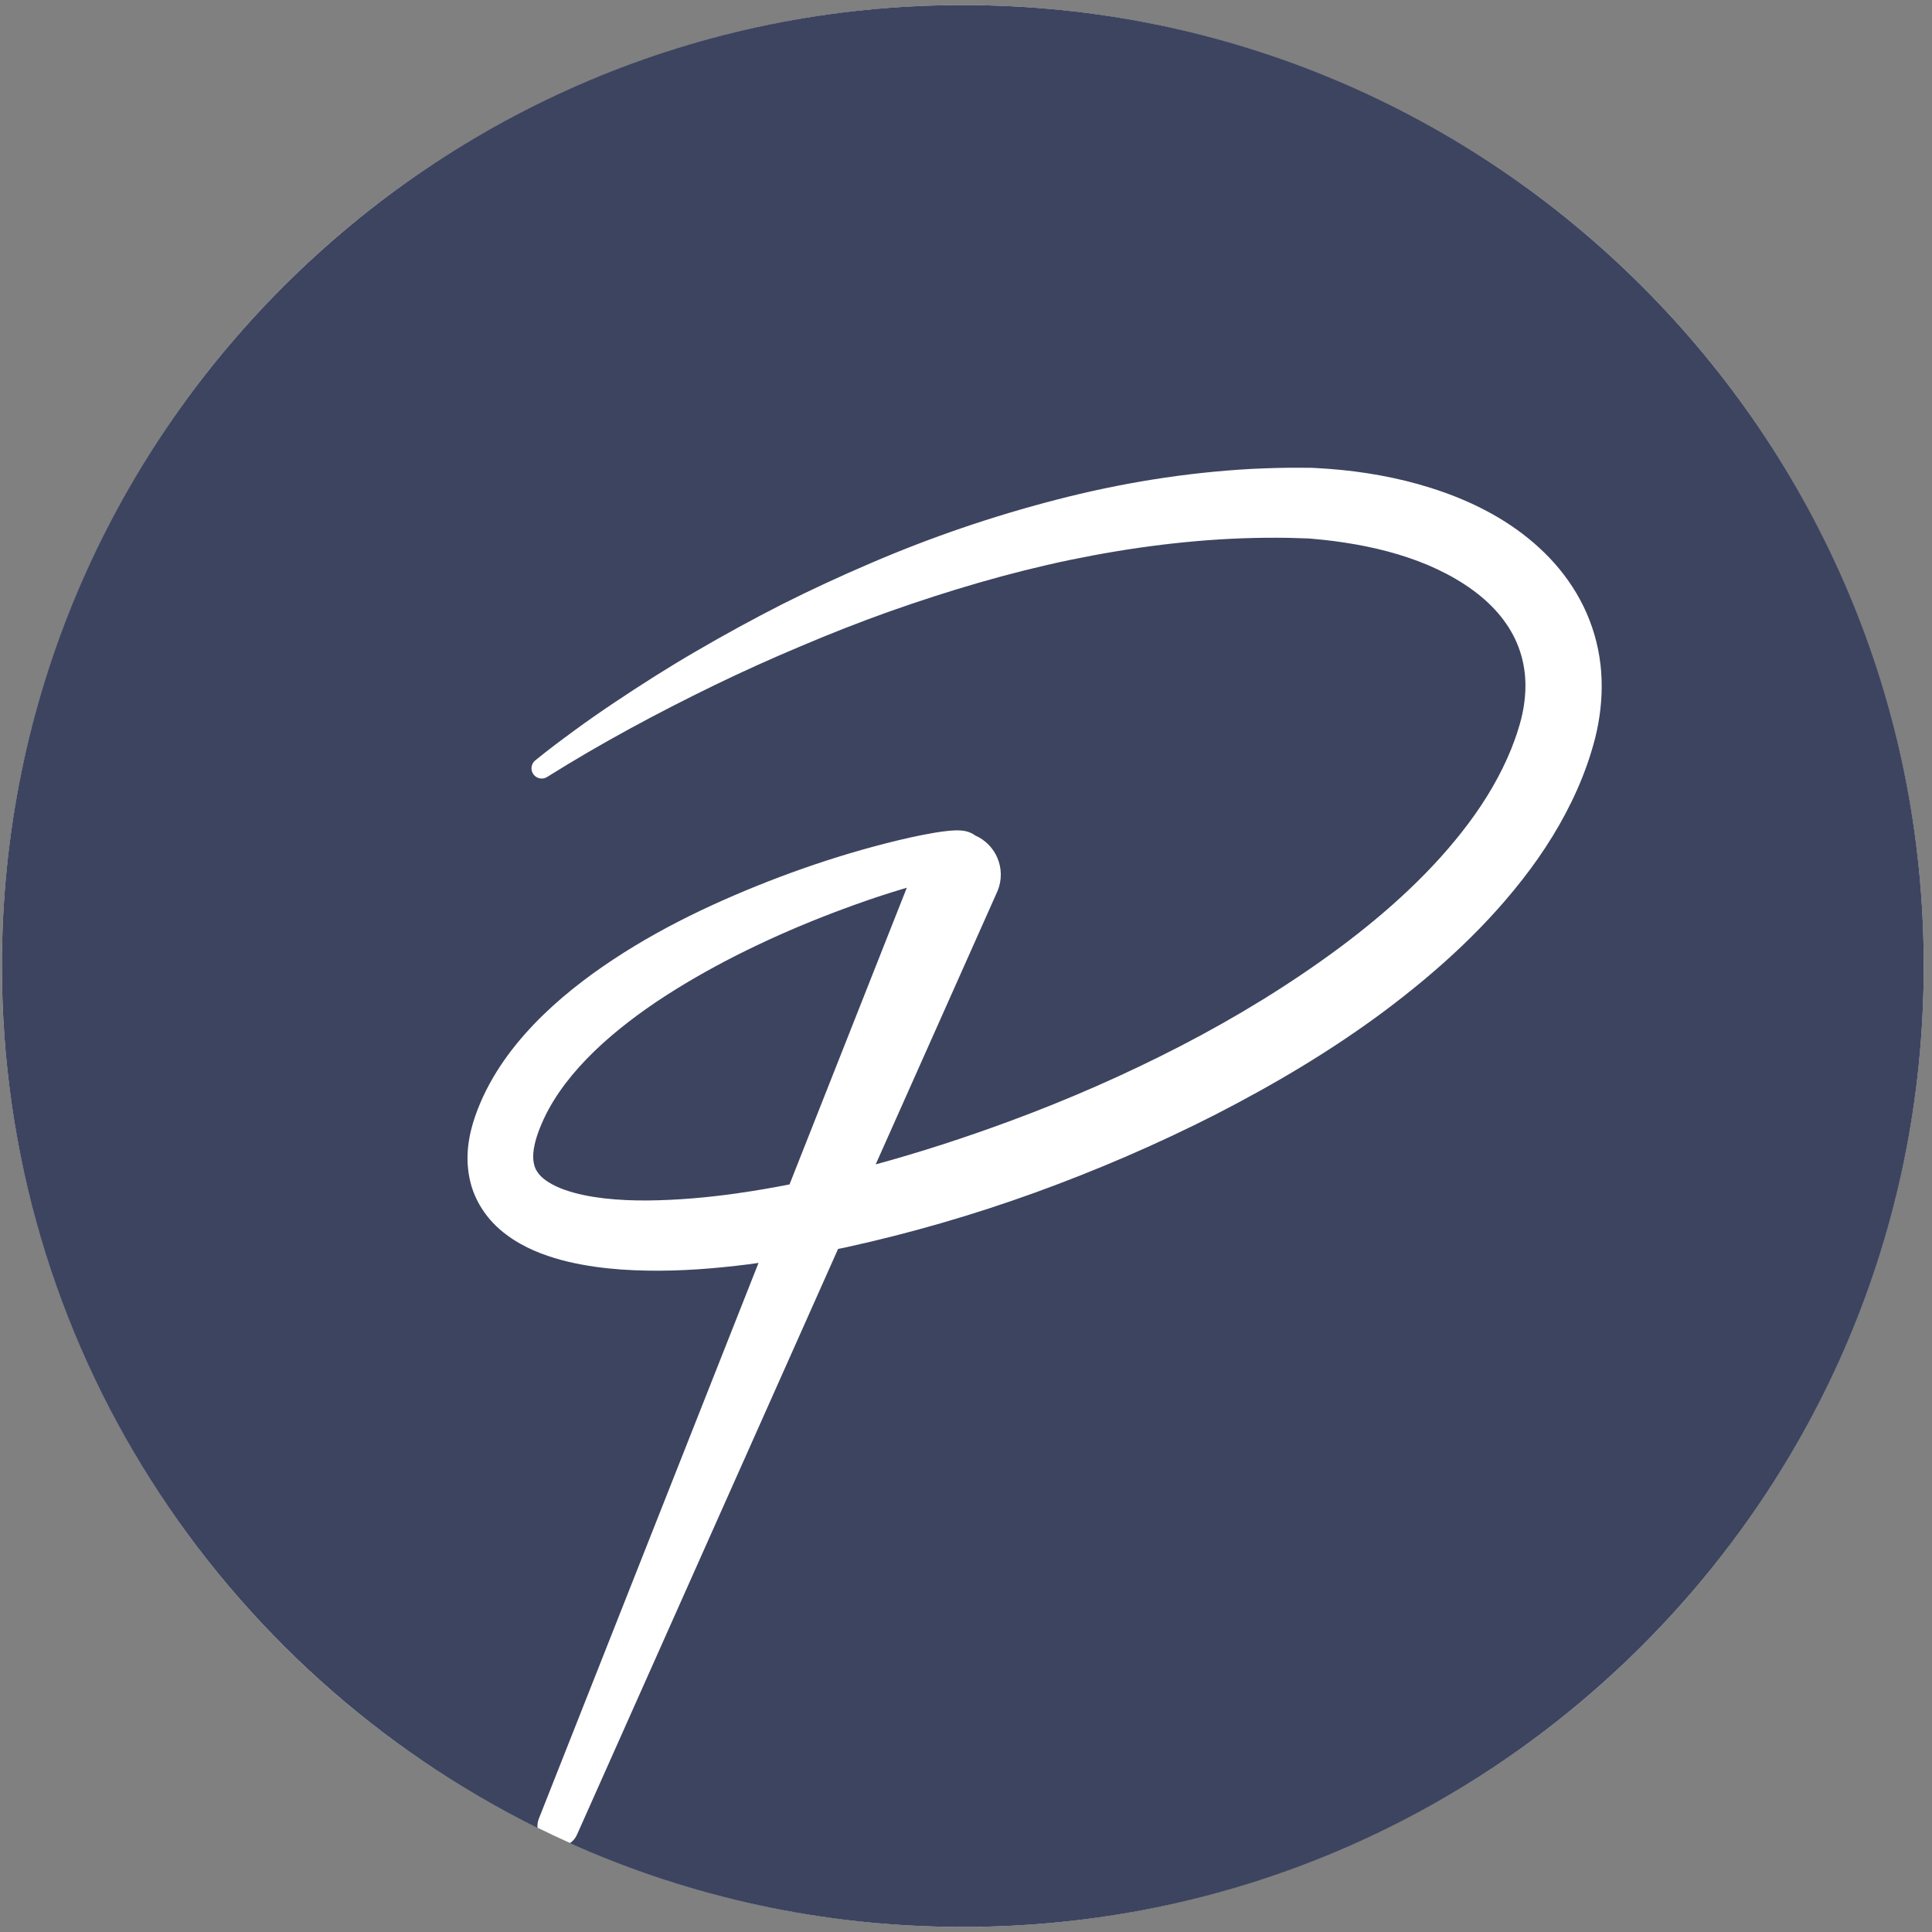 <svg xmlns="http://www.w3.org/2000/svg" version="1.1" xmlns:xlink="http://www.w3.org/1999/xlink" xmlns:svgjs="http://svgjs.com/svgjs" width="96" height="96"><rect width="100%" height="100%" fill="#808080" stroke="none"/><svg width="96" height="96" viewBox="0 0 96 96" fill="none" xmlns="http://www.w3.org/2000/svg">
<circle cx="47.842" cy="48" r="47.748" fill="white"></circle>
<path fill-rule="evenodd" clip-rule="evenodd" d="M47.842 95.748C74.213 95.748 95.59 74.371 95.59 48C95.59 21.629 74.213 0.252 47.842 0.252C21.471 0.252 0.094 21.629 0.094 48C0.094 66.782 10.938 83.031 26.707 90.828C26.695 90.676 26.716 90.519 26.775 90.369L37.691 62.753C37.645 62.76 37.598 62.766 37.551 62.773C37.424 62.792 37.296 62.81 37.168 62.826C35.525 63.033 33.861 63.167 32.156 63.137C31.304 63.123 30.441 63.067 29.563 62.944C28.684 62.817 27.788 62.628 26.872 62.278C26.413 62.101 25.95 61.88 25.493 61.583C25.038 61.285 24.586 60.914 24.206 60.426C23.827 59.944 23.524 59.357 23.377 58.751C23.224 58.146 23.202 57.542 23.259 56.994C23.318 56.444 23.447 55.941 23.608 55.473C23.765 55.025 23.947 54.592 24.156 54.178C24.575 53.349 25.084 52.592 25.643 51.901C26.766 50.519 28.074 49.385 29.436 48.392C32.173 46.416 35.152 44.98 38.191 43.789C39.715 43.196 41.257 42.671 42.829 42.226C43.614 42.005 44.406 41.798 45.213 41.619C45.618 41.53 46.025 41.446 46.448 41.376C46.663 41.342 46.877 41.31 47.114 41.285C47.236 41.275 47.359 41.264 47.513 41.26C47.521 41.26 47.53 41.26 47.538 41.26C47.614 41.26 47.687 41.26 47.813 41.273C47.847 41.276 47.895 41.283 47.936 41.291C47.988 41.301 48.052 41.316 48.127 41.341C48.135 41.344 48.142 41.346 48.15 41.349C48.23 41.38 48.316 41.413 48.457 41.514C49.5 41.971 50.002 43.173 49.581 44.239L49.545 44.323L43.513 57.857C45.748 57.249 47.961 56.526 50.139 55.723C53.059 54.646 55.914 53.396 58.668 51.973C61.42 50.55 64.064 48.935 66.52 47.119C68.966 45.301 71.227 43.246 72.977 40.901C73.852 39.732 74.58 38.487 75.102 37.193C75.228 36.867 75.35 36.542 75.448 36.212C75.552 35.884 75.627 35.582 75.686 35.267C75.8 34.644 75.829 34.032 75.764 33.444C75.698 32.857 75.539 32.294 75.289 31.762C75.037 31.232 74.691 30.732 74.266 30.275C73.411 29.36 72.246 28.628 70.961 28.082C69.67 27.537 68.254 27.178 66.798 26.959C66.434 26.901 66.066 26.857 65.698 26.818L65.159 26.768C65.051 26.755 64.93 26.752 64.808 26.749C64.743 26.747 64.677 26.746 64.614 26.743C63.88 26.712 63.096 26.716 62.337 26.73C59.277 26.8 56.206 27.194 53.168 27.823C50.129 28.457 47.132 29.348 44.179 30.391C42.704 30.918 41.243 31.492 39.797 32.107C38.347 32.716 36.911 33.362 35.493 34.051C32.663 35.428 29.858 36.932 27.197 38.601L27.186 38.608C26.949 38.757 26.636 38.685 26.486 38.448C26.349 38.228 26.4 37.944 26.595 37.785C27.231 37.266 27.87 36.789 28.522 36.312C29.172 35.835 29.831 35.376 30.5 34.928C31.838 34.034 33.197 33.166 34.591 32.359C35.982 31.546 37.4 30.773 38.84 30.037C40.284 29.312 41.752 28.63 43.243 27.993C46.222 26.709 49.309 25.653 52.475 24.835C55.641 24.012 58.904 23.478 62.211 23.298C63.045 23.261 63.854 23.232 64.713 23.243C64.782 23.244 64.85 23.244 64.917 23.244C65.062 23.243 65.206 23.243 65.362 23.255C65.591 23.266 65.804 23.28 66.014 23.296C66.439 23.328 66.864 23.369 67.289 23.423C68.987 23.639 70.693 24.032 72.353 24.691C74.007 25.353 75.634 26.303 76.98 27.705C77.65 28.405 78.237 29.219 78.68 30.123C79.12 31.026 79.412 32.014 79.525 33.01L79.527 33.014C79.641 34.01 79.589 35.005 79.418 35.95C79.334 36.419 79.214 36.891 79.08 37.323C78.952 37.759 78.798 38.18 78.636 38.598C77.973 40.264 77.075 41.789 76.05 43.175C73.991 45.951 71.477 48.223 68.827 50.212C66.168 52.198 63.33 53.874 60.42 55.369C57.504 56.855 54.504 58.146 51.438 59.258C48.37 60.367 45.232 61.28 42.032 61.98C41.951 61.998 41.87 62.014 41.789 62.03C41.74 62.04 41.691 62.05 41.643 62.06L28.67 91.165C28.591 91.342 28.468 91.485 28.32 91.588C34.28 94.261 40.887 95.748 47.842 95.748ZM32.181 59.651C33.663 59.637 35.181 59.503 36.695 59.287L36.693 59.285C37.54 59.166 38.386 59.019 39.231 58.853L45.059 44.11C44.557 44.258 44.057 44.414 43.559 44.58C42.086 45.076 40.629 45.632 39.204 46.248C37.781 46.866 36.386 47.544 35.045 48.296C33.706 49.048 32.411 49.864 31.225 50.782C30.04 51.696 28.956 52.71 28.102 53.832C27.677 54.392 27.311 54.978 27.029 55.58C26.89 55.882 26.766 56.185 26.668 56.492C26.577 56.78 26.52 57.057 26.5 57.299C26.483 57.542 26.504 57.746 26.552 57.912C26.597 58.08 26.677 58.212 26.791 58.353C27.02 58.632 27.477 58.917 28.056 59.121C28.634 59.326 29.309 59.462 30.008 59.544C30.709 59.624 31.44 59.657 32.181 59.651Z" fill="#3D4460"></path>
</svg><style>@media (prefers-color-scheme: light) { :root { filter: none; } }
</style></svg>